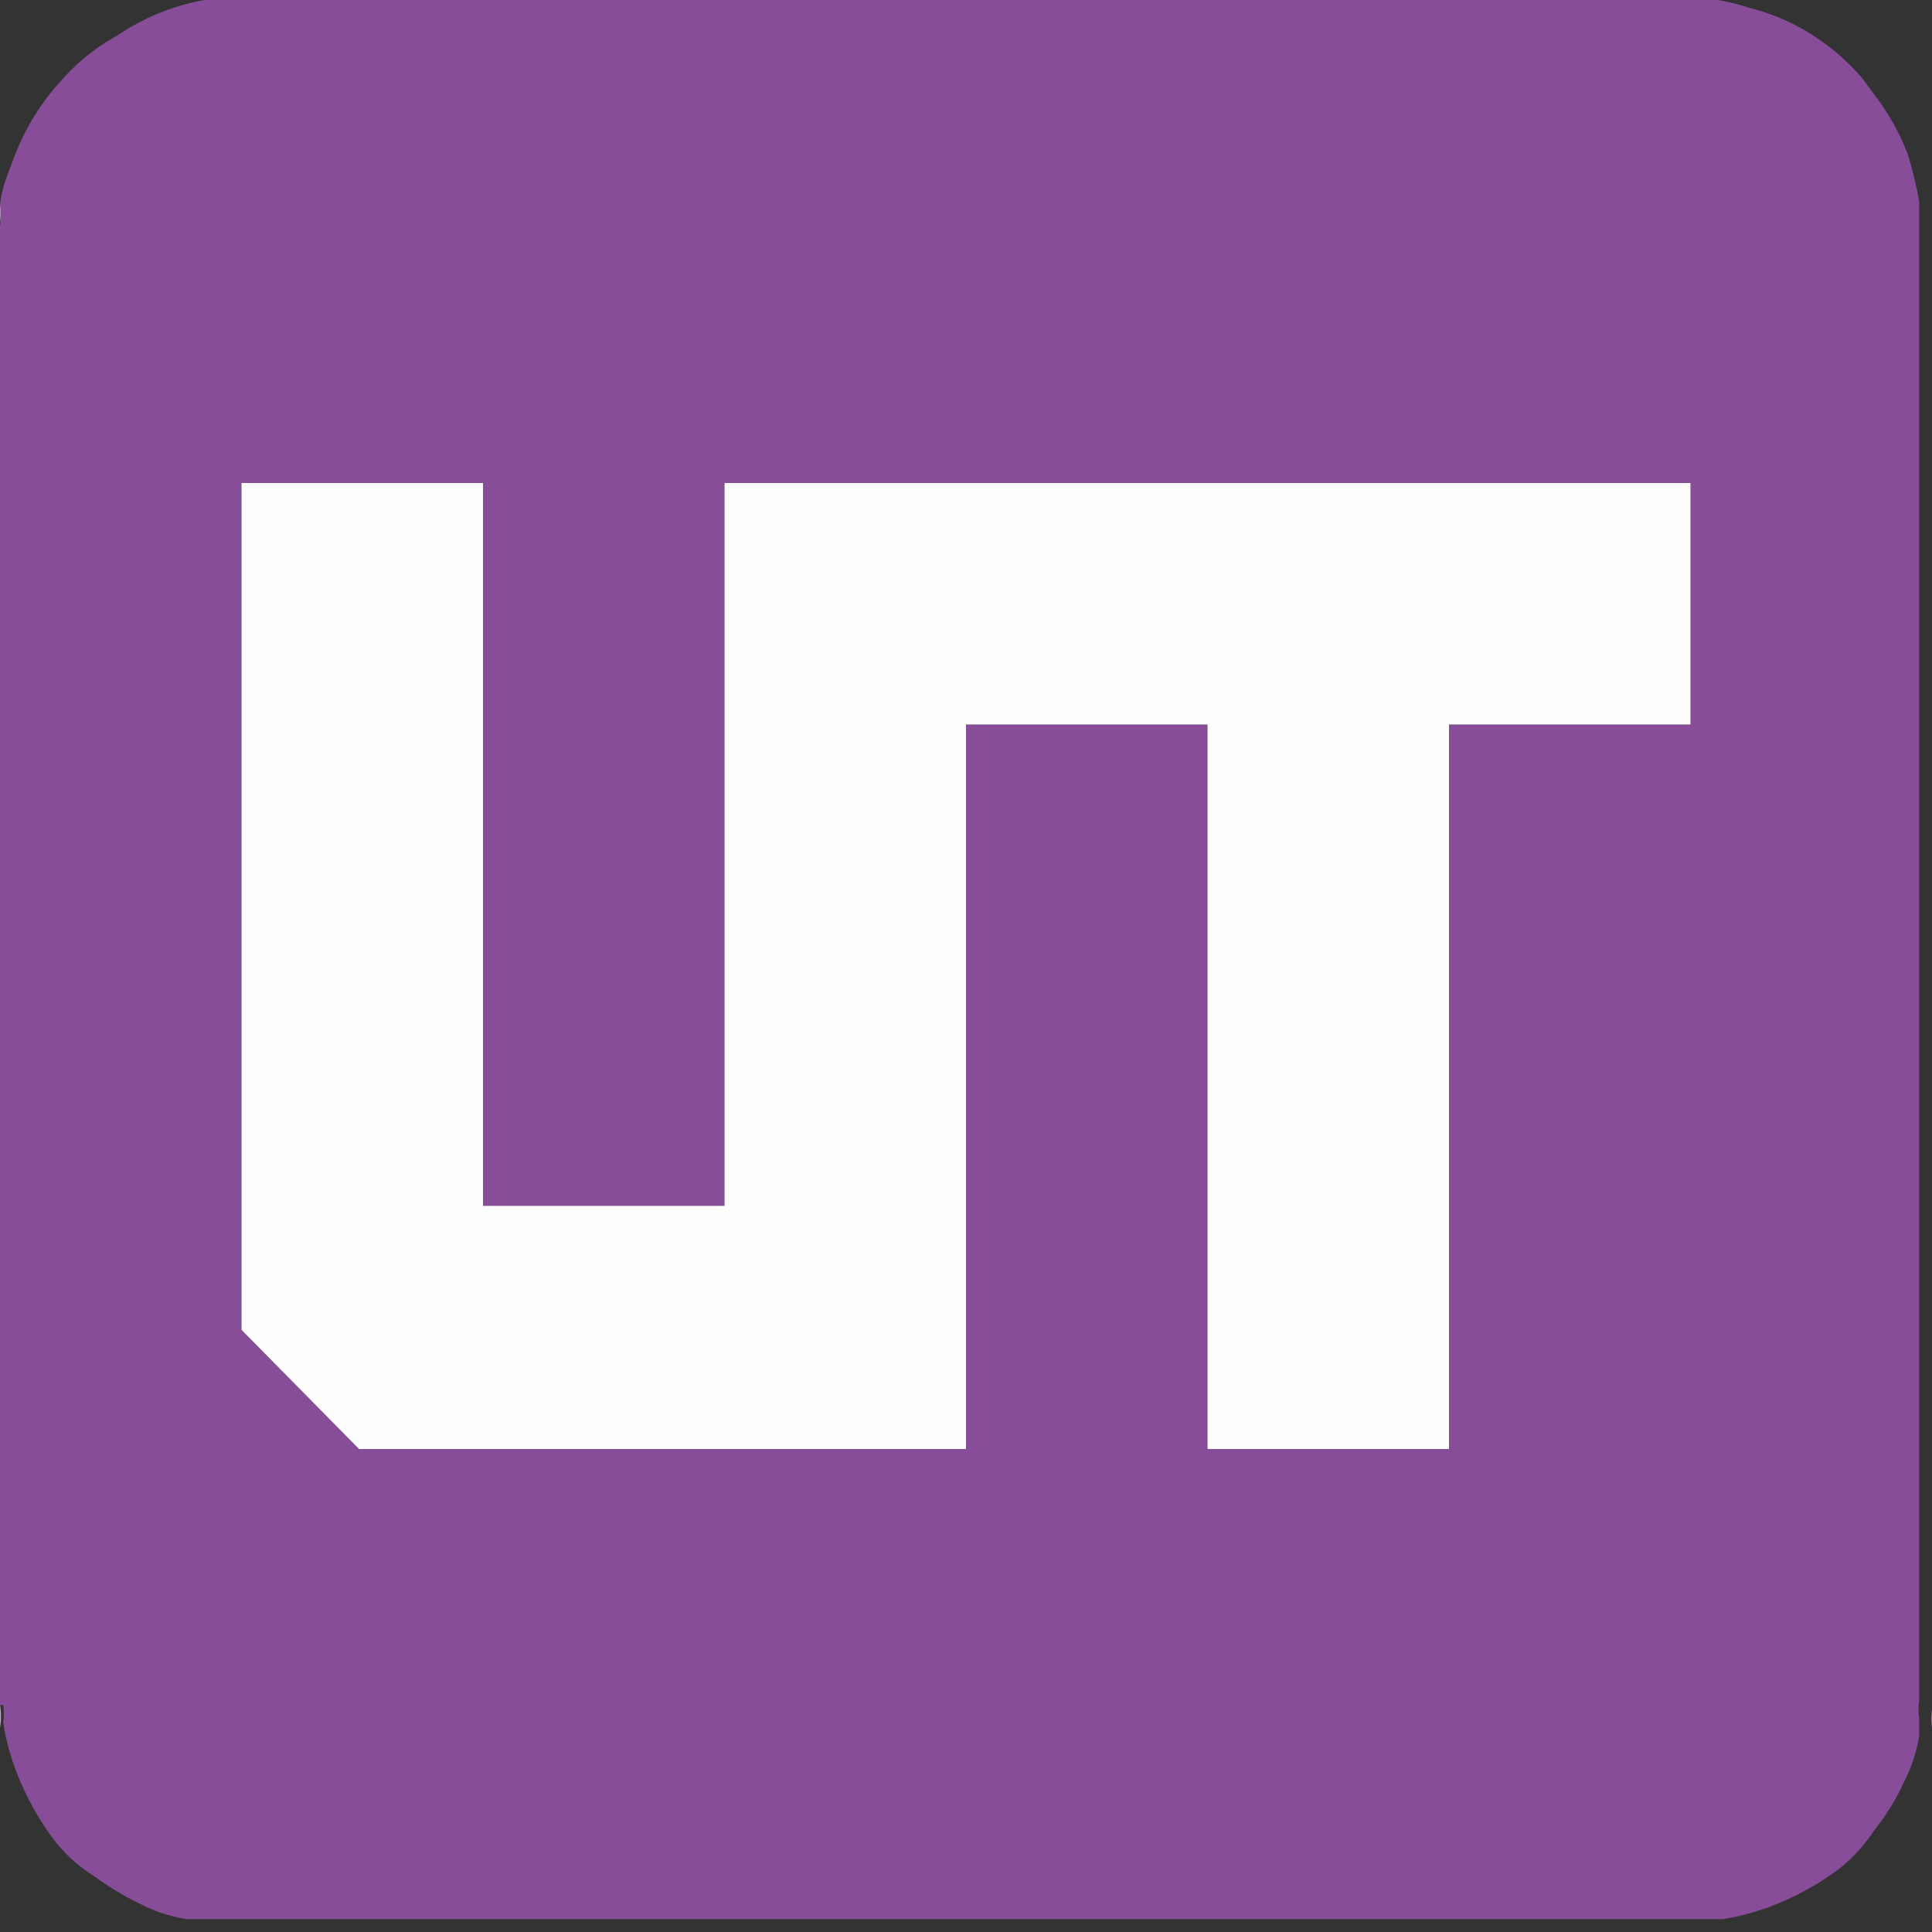 <svg xmlns="http://www.w3.org/2000/svg" viewBox="0 0 12 12"><rect x="0" y="0" width="12" height="12" fill="#333333" stroke="none"/><defs><style>.cls-1{fill:#884d99;}.cls-2{fill:#af87bb;}.cls-3{fill:#b088bb;}.cls-4{fill:#ac82b8;}.cls-5{fill:#c4a7cd;}.cls-6{fill:#b692c0;}.cls-7{fill:#c3a6cc;}.cls-8{fill:#c4a7cc;}.cls-9{fill:#ac83b8;}.cls-10{fill:#fefefe;}</style></defs><g id="Layer_2" data-name="Layer 2"><g id="Layer_1-2" data-name="Layer 1"><path class="cls-1" d="M0,10.59V1.41s0,0,0,0a.4.4,0,0,0,0-.11c0-.11.05-.22.09-.33A1.48,1.48,0,0,1,.39.49,1.27,1.27,0,0,1,.73.22,1.4,1.4,0,0,1,1.27,0H1.4l0,0h9.14l0,0h.13a1.46,1.46,0,0,1,.2.05,1.32,1.32,0,0,1,.45.21,1.37,1.37,0,0,1,.25.23l.11.15a1.41,1.41,0,0,1,.17.32,2.46,2.46,0,0,1,.07.29V1.4s0,0,0,0v9.16l0,0a.4.4,0,0,0,0,.11s0,.07,0,.11a.92.92,0,0,1-.09.28,1.44,1.44,0,0,1-.19.31,1,1,0,0,1-.22.24,1.72,1.72,0,0,1-.42.23,1.47,1.47,0,0,1-.3.08H10.6l0,0H1.43l0,0H1.27s-.07,0-.11,0a.92.92,0,0,1-.28-.09,1.83,1.83,0,0,1-.3-.18.92.92,0,0,1-.25-.23A1.72,1.72,0,0,1,.1,11a1.47,1.47,0,0,1-.08-.3.4.4,0,0,0,0-.11ZM4.5,3V7.5c-.38,0-1.4,0-1.5,0V3H1.5V8.26L2.23,9H6V4.5H7.5V9H9V4.5h1.5V3Z"/><path class="cls-2" d="M1.27,0V0h.16l0,0Z"/><path class="cls-3" d="M10.73,0V0H10.6l0,0Z"/><path class="cls-4" d="M12,1.27h0v.16s0,0,0,0Z"/><path class="cls-5" d="M1.27,12v0H1.4l0,0Z"/><path class="cls-6" d="M10.73,12v0h-.16l0,0Z"/><path class="cls-7" d="M0,1.27H0a.4.4,0,0,1,0,.11s0,0,0,0Z"/><path class="cls-8" d="M0,10.73H0v-.14l0,0A.4.4,0,0,1,0,10.73Z"/><path class="cls-9" d="M12,10.73h0a.4.4,0,0,1,0-.11l0,0Z"/><path class="cls-10" d="M4.5,3h6V4.5H9V9H7.5V4.5H6V9H2.23L1.5,8.26V3H3V7.49c.1,0,1.12,0,1.5,0Z"/></g></g></svg>
